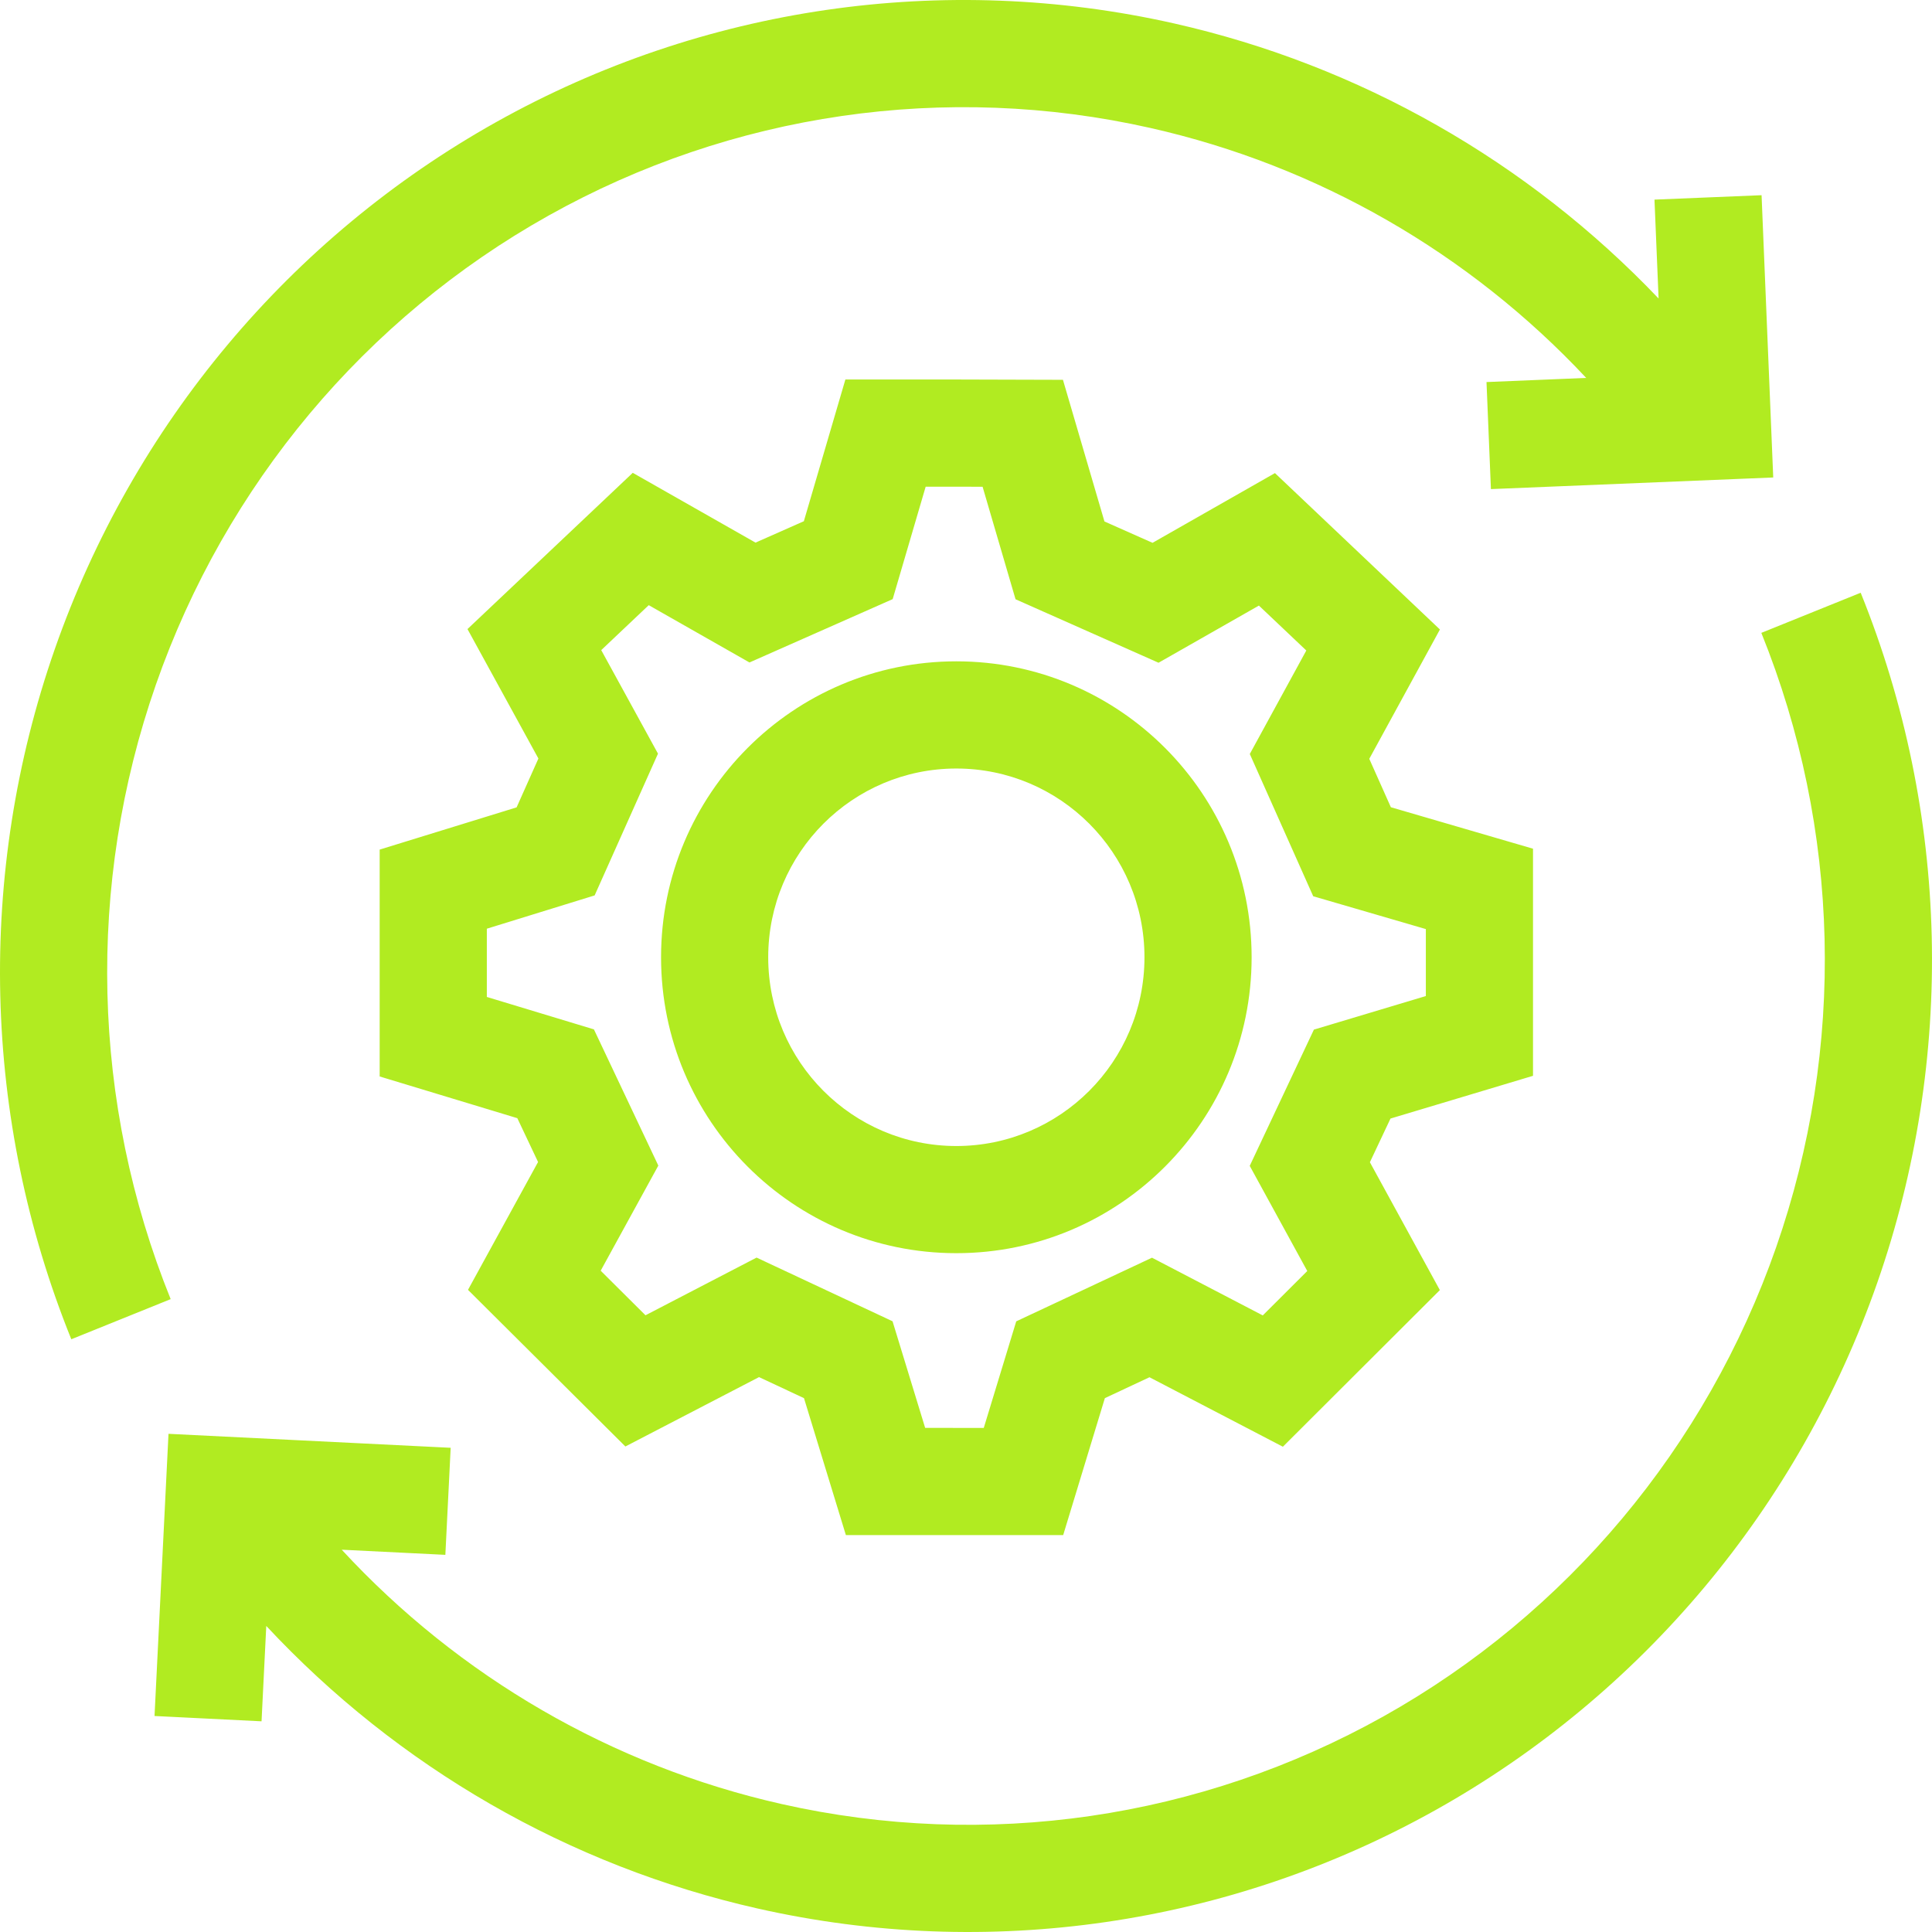 <svg width="56" height="56" viewBox="0 0 56 56" fill="none" xmlns="http://www.w3.org/2000/svg">
<g clip-path="url(#clip0_1985_693)">
<path fill-rule="evenodd" clip-rule="evenodd" d="M33.344 3.709C27.419 2.373 21.214 3.276 15.902 6.248C10.59 9.22 6.538 14.057 4.518 19.846C2.498 25.636 2.65 31.972 4.947 37.656L2.067 38.819C-0.512 32.437 -0.683 25.323 1.585 18.823C3.854 12.322 8.407 6.882 14.385 3.537C20.365 0.191 27.353 -0.826 34.027 0.678C39.414 1.893 44.291 4.681 48.075 8.652L47.956 5.786L51.06 5.658L51.398 13.84L43.215 14.177L43.087 11.074L45.977 10.954C42.592 7.338 38.199 4.803 33.344 3.709ZM27.625 11H24.504L23.3 15.108L21.899 15.728L18.341 13.705L13.55 18.234L15.606 21.986L14.974 23.402L11.005 24.626L11.005 31.202L14.995 32.411L15.596 33.681L13.565 37.387L18.127 41.927L22.001 39.916L23.304 40.526L24.518 44.495L30.817 44.495L32.025 40.526L33.318 39.92L37.185 41.934L41.735 37.394L39.707 33.688L40.304 32.422L44.435 31.183V24.6L40.315 23.398L39.689 21.995L41.737 18.246L36.955 13.713L33.407 15.734L32.013 15.115L30.81 11.009L27.625 11ZM25.875 17.366L26.831 14.107H27.621L28.481 14.109L29.436 17.37L33.581 19.21L36.49 17.553L37.864 18.855L36.226 21.855L38.064 25.978L41.329 26.93V28.871L38.084 29.844L36.224 33.793L37.892 36.841L36.602 38.128L33.391 36.455L29.456 38.3L28.515 41.389L26.816 41.388L25.871 38.298L21.93 36.452L18.71 38.124L17.411 36.832L19.082 33.785L17.215 29.837L14.111 28.897L14.111 26.919L17.236 25.954L19.072 21.845L17.427 18.844L18.804 17.541L21.724 19.202L25.875 17.366ZM33.173 27.747C33.173 30.775 30.725 33.218 27.72 33.218C24.715 33.218 22.267 30.775 22.267 27.747C22.267 24.719 24.715 22.276 27.72 22.276C30.725 22.276 33.173 24.719 33.173 27.747ZM36.279 27.747C36.279 32.484 32.447 36.324 27.72 36.324C22.993 36.324 19.161 32.484 19.161 27.747C19.161 23.01 22.993 19.169 27.72 19.169C32.447 19.169 36.279 23.01 36.279 27.747ZM40.098 49.752C34.786 52.724 28.581 53.627 22.656 52.291C17.745 51.184 13.306 48.602 9.905 44.919L12.909 45.068L13.063 41.965L4.884 41.56L4.479 49.739L7.581 49.893L7.718 47.129C11.53 51.216 16.487 54.085 21.973 55.322C28.647 56.826 35.635 55.809 41.615 52.463C47.593 49.118 52.146 43.678 54.415 37.177C56.683 30.677 56.512 23.563 53.933 17.181L51.053 18.344C53.35 24.028 53.502 30.364 51.482 36.154C49.462 41.943 45.41 46.78 40.098 49.752Z" fill="#B1EB21"/>
</g>
<defs>
<clipPath id="clip0_1985_693">
<rect width="56" height="56" fill="white"/>
</clipPath>
</defs>
</svg>
